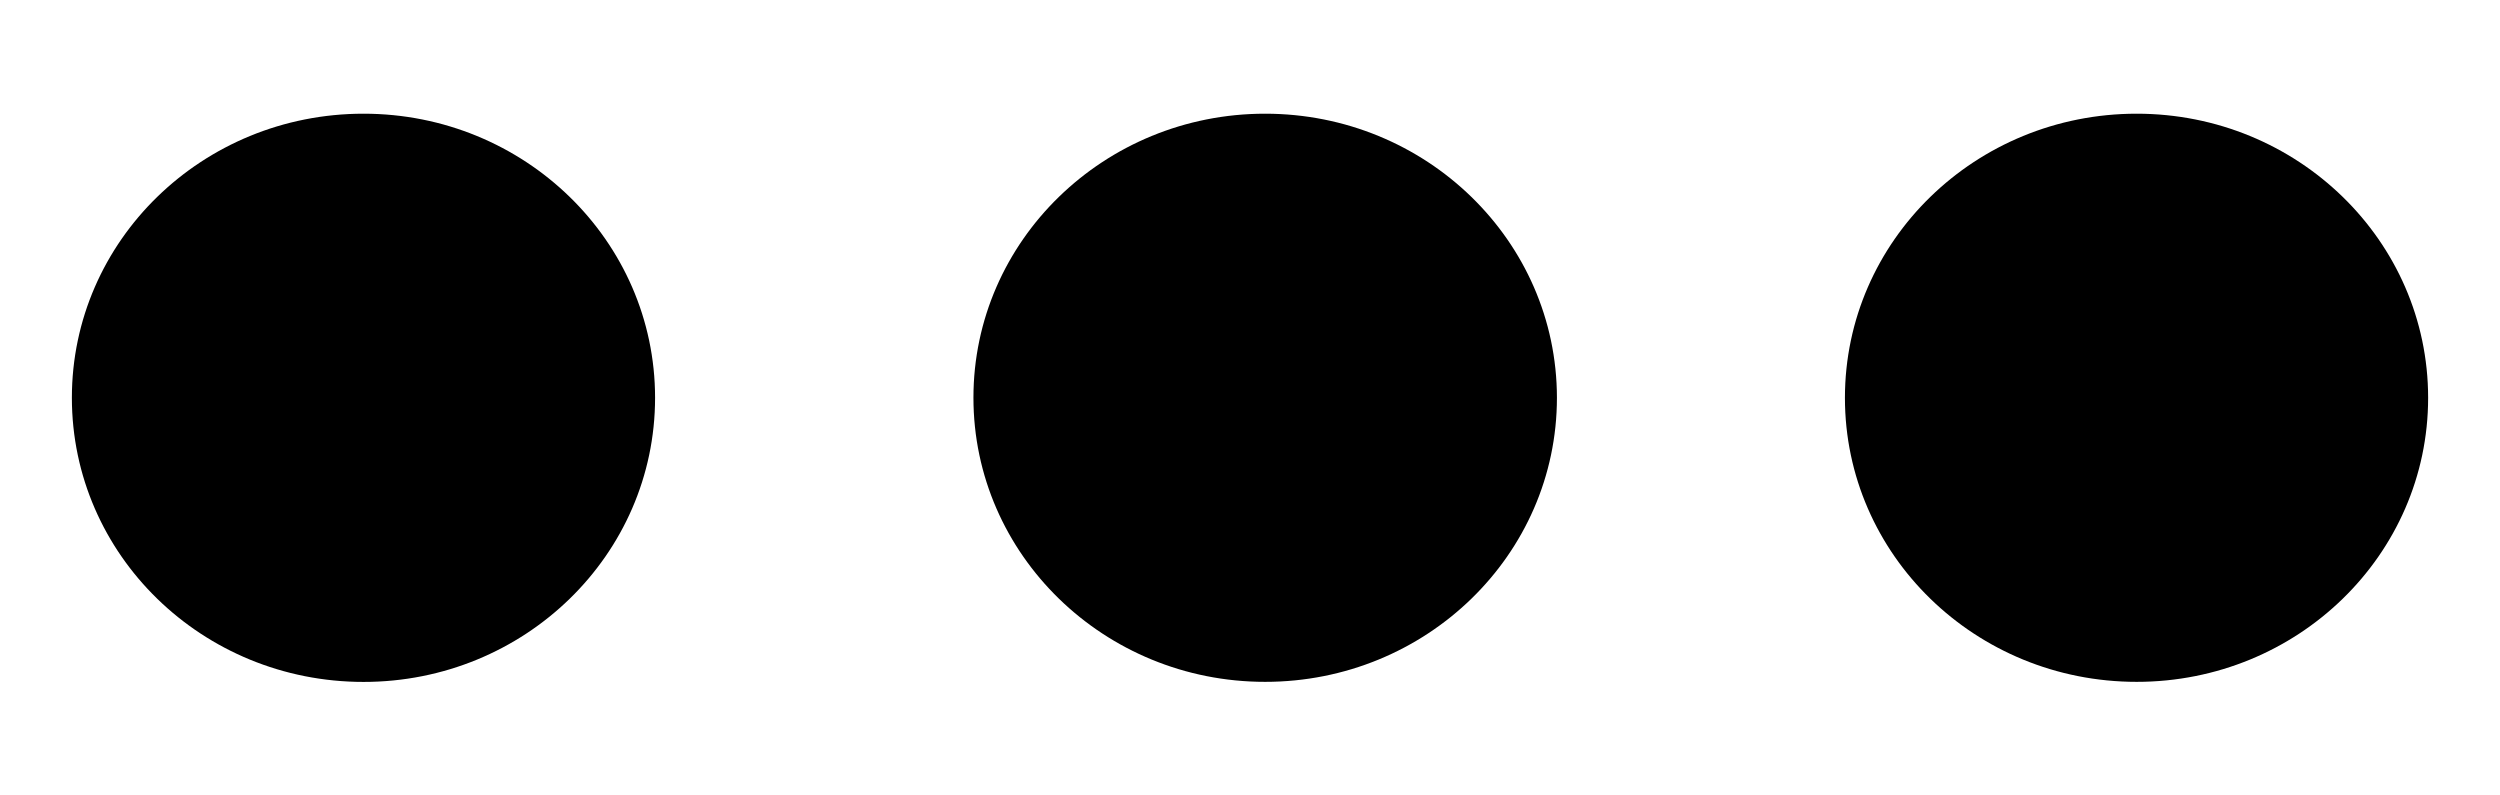 <?xml version="1.0" encoding="UTF-8" standalone="no"?>
<svg
   fill="#000000"
   width="22"
   height="7"
   viewBox="0 0 39.178 44.877"
   version="1.1"
   id="svg1"
   sodipodi:docname="threedots.svg"
   inkscape:version="1.3 (1:1.3+202307231459+0e150ed6c4)"
   xmlns:inkscape="http://www.inkscape.org/namespaces/inkscape"
   xmlns:sodipodi="http://sodipodi.sourceforge.net/DTD/sodipodi-0.dtd"
   xmlns="http://www.w3.org/2000/svg"
   xmlns:svg="http://www.w3.org/2000/svg">
  <defs
     id="defs1" />
  <sodipodi:namedview
     id="namedview1"
     pagecolor="#ffffff"
     bordercolor="#666666"
     borderopacity="1.0"
     inkscape:showpageshadow="2"
     inkscape:pageopacity="0.0"
     inkscape:pagecheckerboard="0"
     inkscape:deskcolor="#d1d1d1"
     inkscape:zoom="16.299855"
     inkscape:cx="18.03697"
     inkscape:cy="7.5154041"
     inkscape:window-width="1848"
     inkscape:window-height="1173"
     inkscape:window-x="72"
     inkscape:window-y="27"
     inkscape:window-maximized="1"
     inkscape:current-layer="svg1" />
  <g
     id="g1"
     transform="matrix(4.147,0,0,4.041,-46.877,-42.324)">
    <path
       d="M 3.968,12.061 C 1.775,12.061 0,13.835 0,16.027 c 0,2.192 1.773,3.967 3.968,3.967 2.189,0 3.966,-1.772 3.966,-3.967 0,-2.192 -1.777,-3.966 -3.966,-3.966 z m 12.265,0 c -2.188,0 -3.968,1.773 -3.968,3.965 0,2.192 1.778,3.967 3.968,3.967 2.19,0 3.97,-1.772 3.97,-3.967 -0.002,-2.191 -1.78,-3.965 -3.97,-3.965 z m 11.857,0 c -2.192,0 -3.969,1.774 -3.969,3.967 0,2.19 1.774,3.965 3.969,3.965 2.188,0 3.965,-1.772 3.965,-3.965 0,-2.193 -1.777,-3.967 -3.965,-3.967 z"
       id="path1" />
  </g>
</svg>
